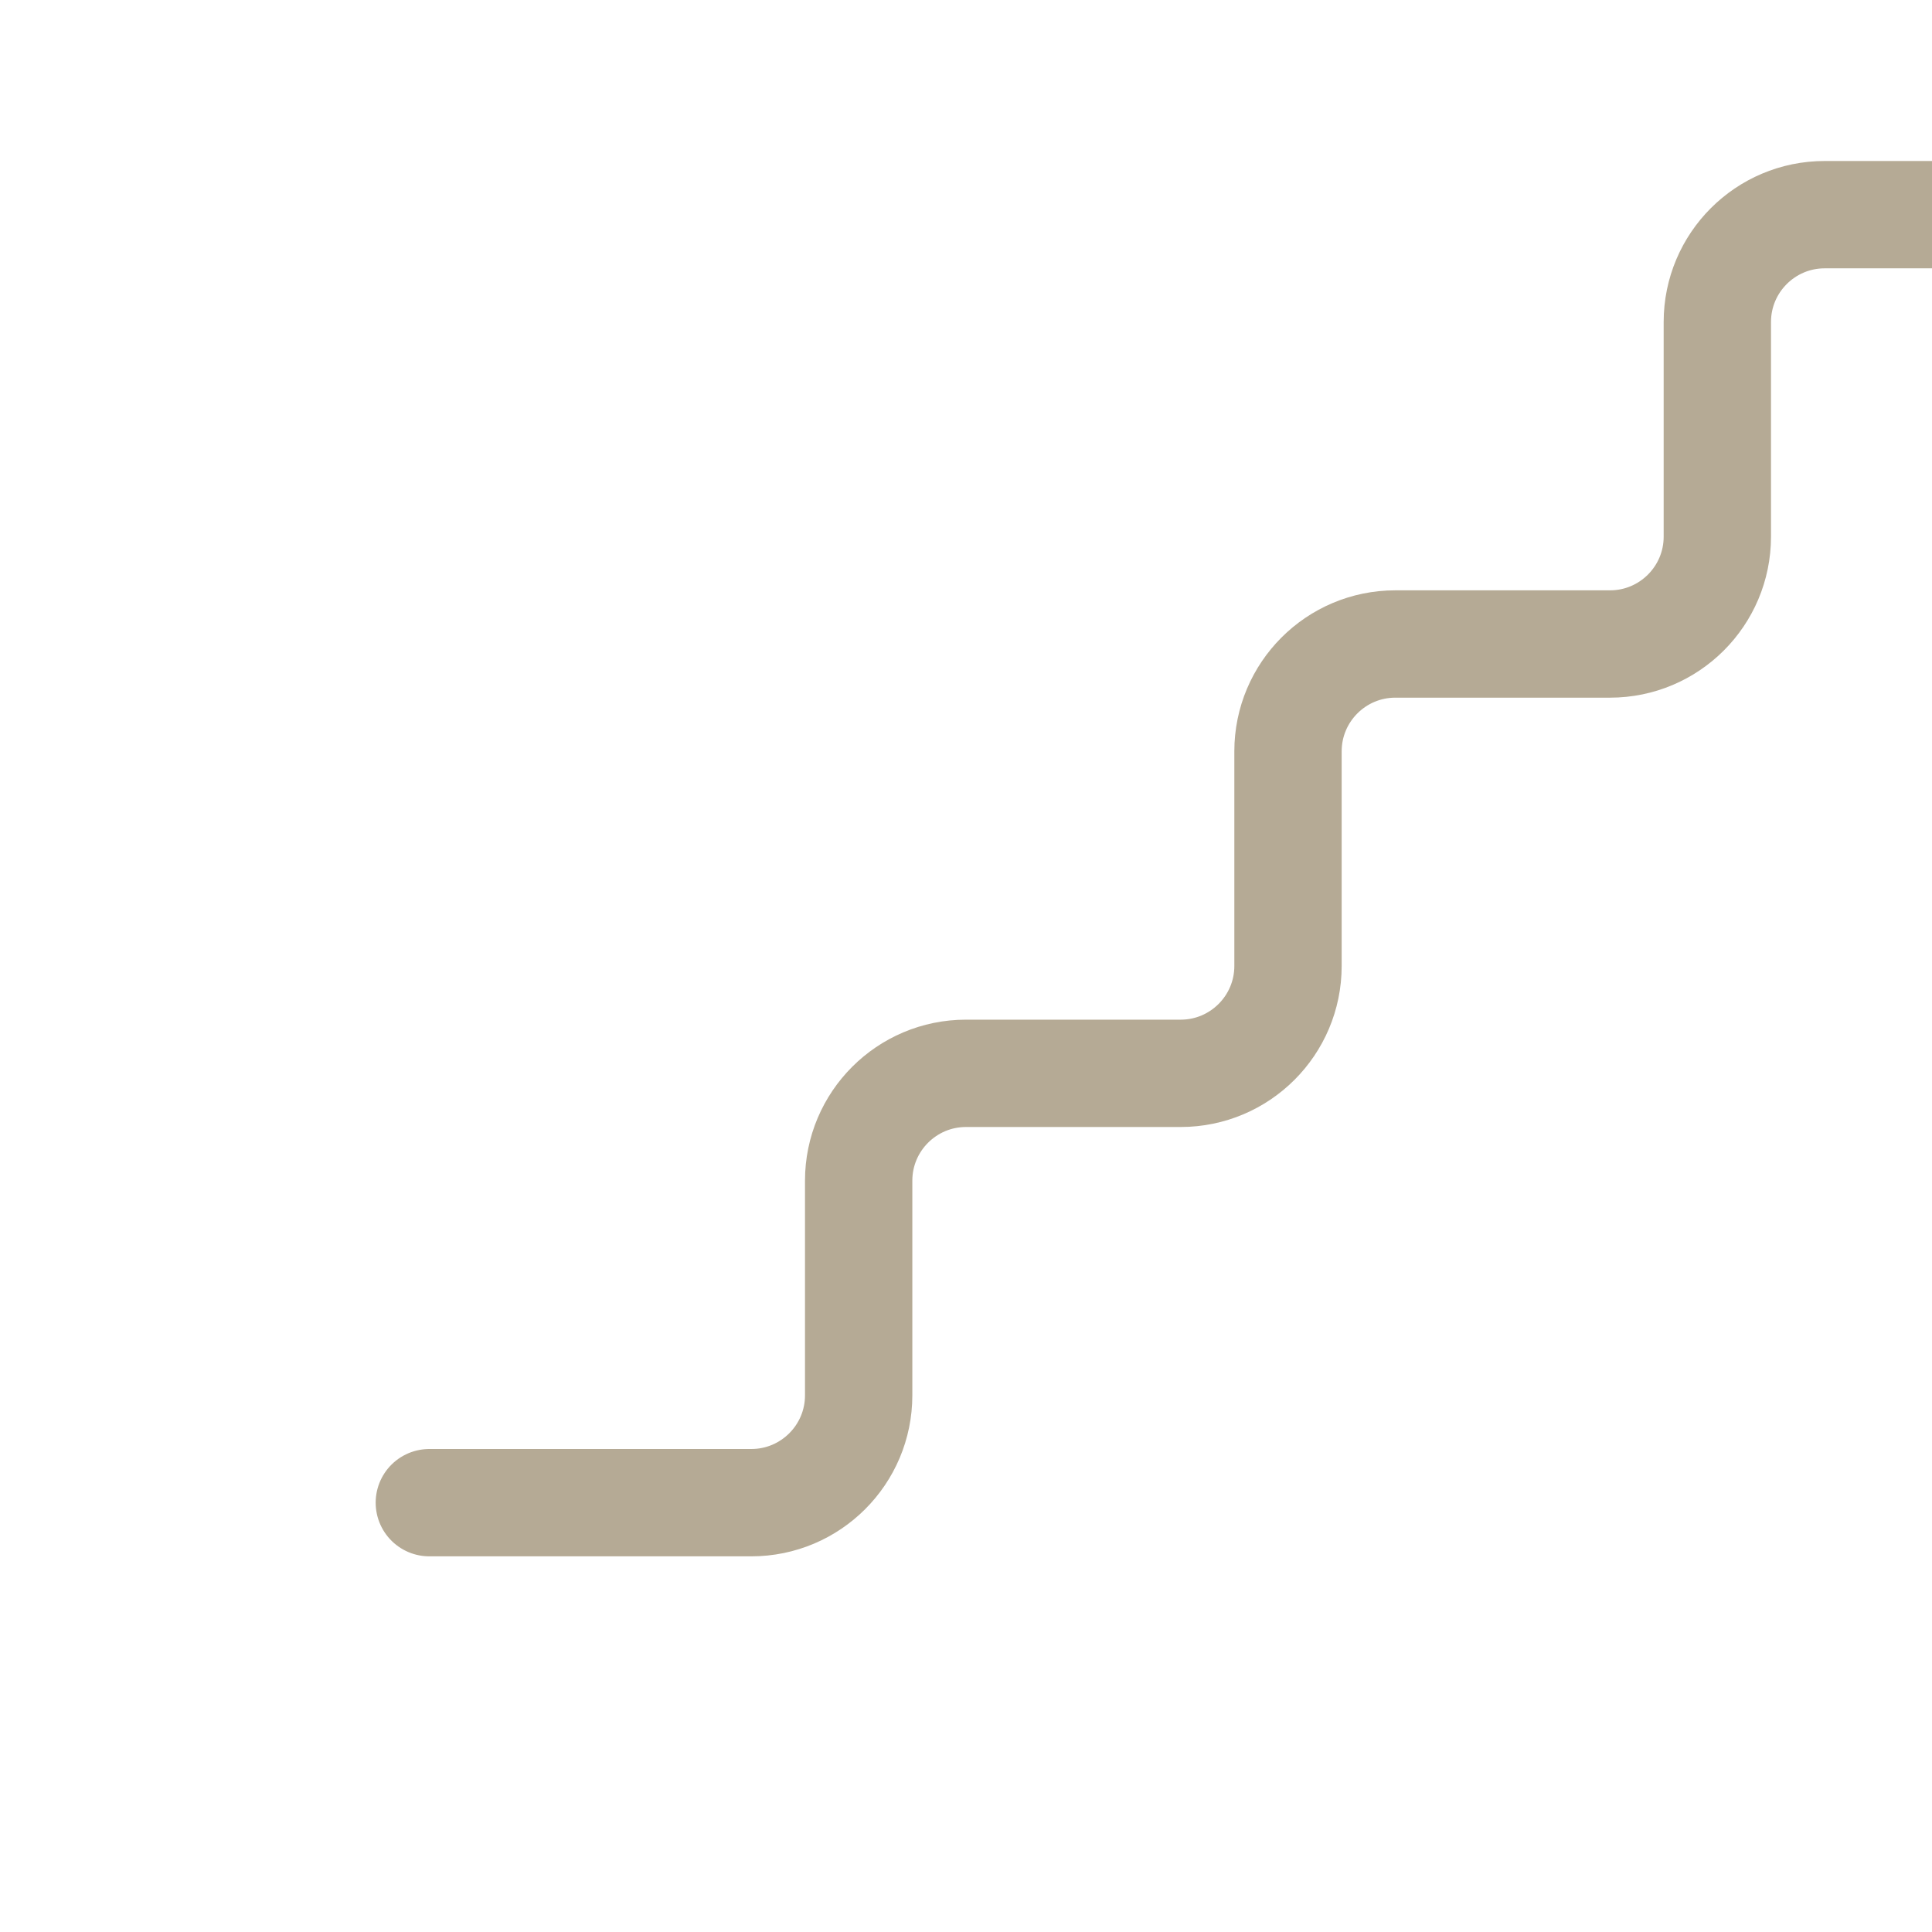 <?xml version="1.0" encoding="UTF-8"?> <svg xmlns="http://www.w3.org/2000/svg" width="18" height="18" viewBox="0 0 18 18" fill="none"><g clip-path="url(#clip0_981_14298)"><path d="M4 14H7C7.552 14 8 13.552 8 13V11C8 10.448 8.448 10 9 10H11C11.552 10 12 9.552 12 9V7C12 6.448 12.448 6 13 6H15C15.552 6 16 5.552 16 5V3C16 2.448 16.448 2 17 2H19C19.552 2 20 1.552 20 1V-2" stroke="#B5AA95" stroke-linecap="round" stroke-linejoin="round"></path></g><defs><clipPath id="clip0_981_14298"><rect width="18" height="18" fill="white"></rect></clipPath></defs></svg> 